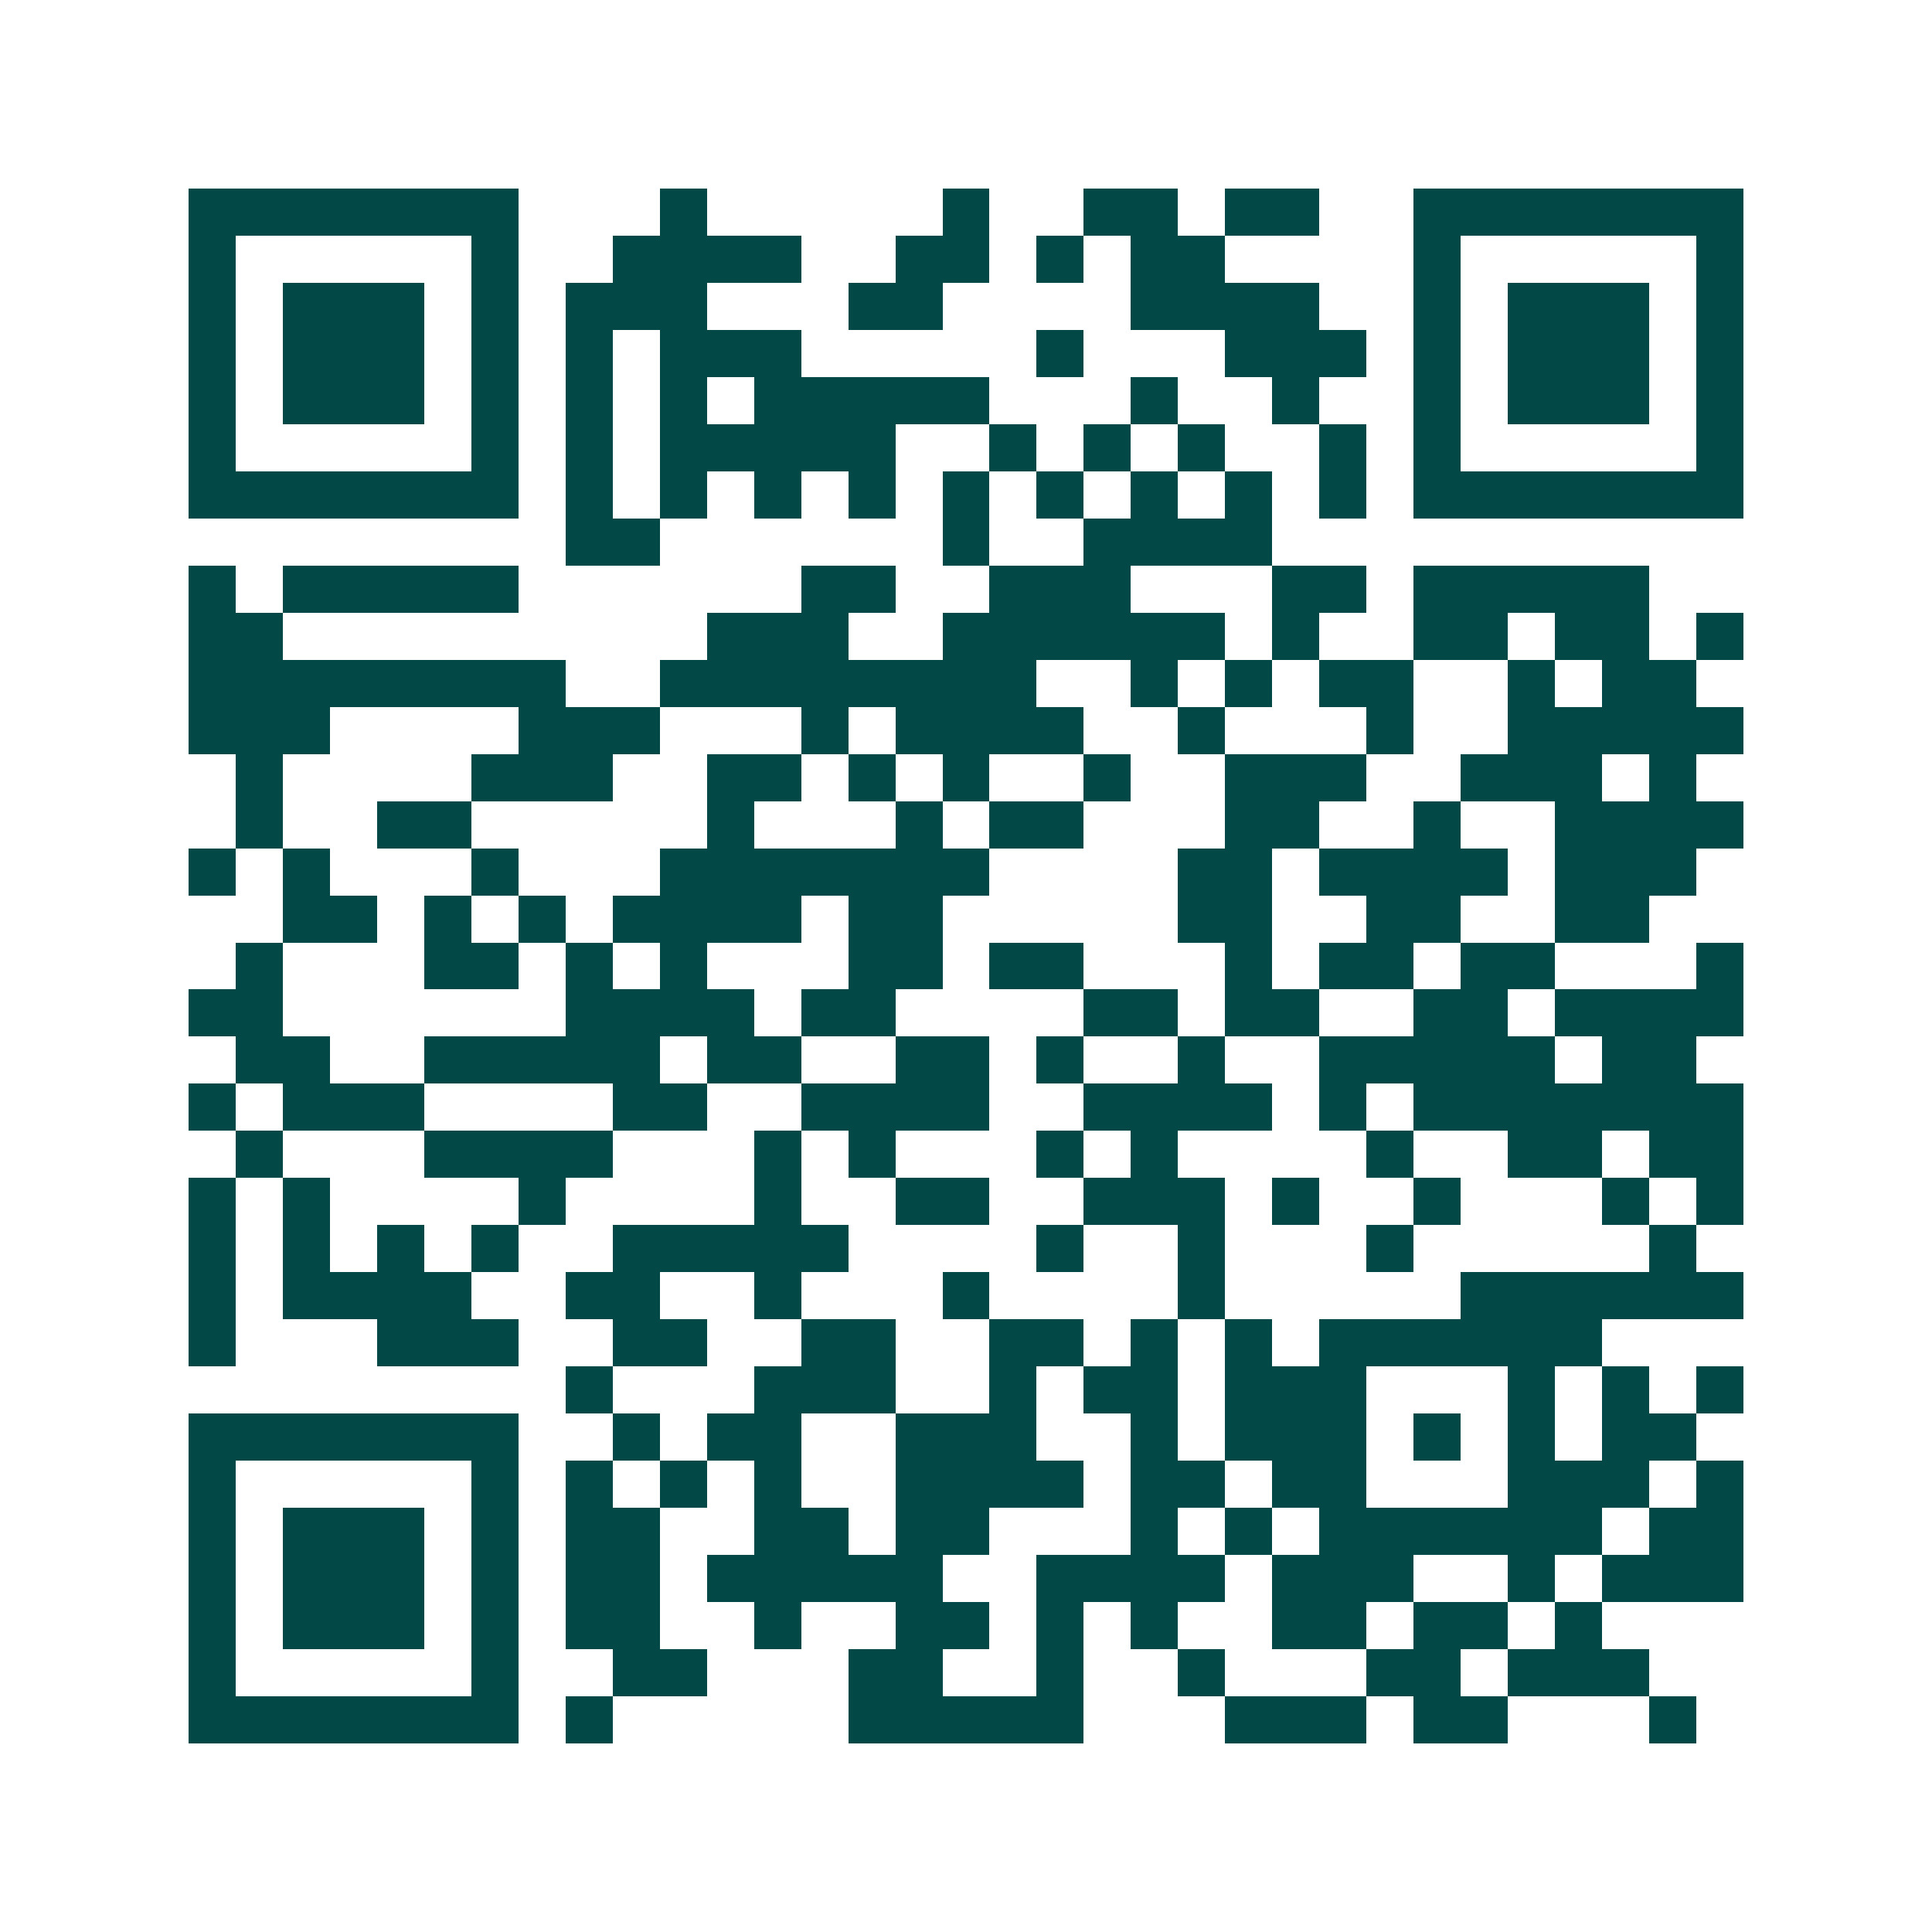 <svg xmlns="http://www.w3.org/2000/svg" width="200" height="200" viewBox="0 0 41 41" shape-rendering="crispEdges"><path fill="#ffffff" d="M0 0h41v41H0z"/><path stroke="#014847" d="M4 4.5h7m3 0h1m5 0h1m2 0h2m1 0h2m2 0h7M4 5.5h1m5 0h1m2 0h4m2 0h2m1 0h1m1 0h2m4 0h1m5 0h1M4 6.5h1m1 0h3m1 0h1m1 0h3m3 0h2m4 0h4m2 0h1m1 0h3m1 0h1M4 7.5h1m1 0h3m1 0h1m1 0h1m1 0h3m5 0h1m3 0h3m1 0h1m1 0h3m1 0h1M4 8.5h1m1 0h3m1 0h1m1 0h1m1 0h1m1 0h5m3 0h1m2 0h1m2 0h1m1 0h3m1 0h1M4 9.5h1m5 0h1m1 0h1m1 0h5m2 0h1m1 0h1m1 0h1m2 0h1m1 0h1m5 0h1M4 10.5h7m1 0h1m1 0h1m1 0h1m1 0h1m1 0h1m1 0h1m1 0h1m1 0h1m1 0h1m1 0h7M12 11.5h2m6 0h1m2 0h4M4 12.5h1m1 0h5m6 0h2m2 0h3m3 0h2m1 0h5M4 13.5h2m9 0h3m2 0h6m1 0h1m2 0h2m1 0h2m1 0h1M4 14.5h8m2 0h8m2 0h1m1 0h1m1 0h2m2 0h1m1 0h2M4 15.5h3m4 0h3m3 0h1m1 0h4m2 0h1m3 0h1m2 0h5M5 16.5h1m4 0h3m2 0h2m1 0h1m1 0h1m2 0h1m2 0h3m2 0h3m1 0h1M5 17.5h1m2 0h2m5 0h1m3 0h1m1 0h2m3 0h2m2 0h1m2 0h4M4 18.5h1m1 0h1m3 0h1m3 0h7m4 0h2m1 0h4m1 0h3M6 19.5h2m1 0h1m1 0h1m1 0h4m1 0h2m5 0h2m2 0h2m2 0h2M5 20.5h1m3 0h2m1 0h1m1 0h1m3 0h2m1 0h2m3 0h1m1 0h2m1 0h2m3 0h1M4 21.5h2m6 0h4m1 0h2m4 0h2m1 0h2m2 0h2m1 0h4M5 22.5h2m2 0h5m1 0h2m2 0h2m1 0h1m2 0h1m2 0h5m1 0h2M4 23.5h1m1 0h3m4 0h2m2 0h4m2 0h4m1 0h1m1 0h7M5 24.5h1m3 0h4m3 0h1m1 0h1m3 0h1m1 0h1m4 0h1m2 0h2m1 0h2M4 25.5h1m1 0h1m4 0h1m4 0h1m2 0h2m2 0h3m1 0h1m2 0h1m3 0h1m1 0h1M4 26.5h1m1 0h1m1 0h1m1 0h1m2 0h5m4 0h1m2 0h1m3 0h1m5 0h1M4 27.5h1m1 0h4m2 0h2m2 0h1m3 0h1m4 0h1m5 0h6M4 28.5h1m3 0h3m2 0h2m2 0h2m2 0h2m1 0h1m1 0h1m1 0h6M12 29.5h1m3 0h3m2 0h1m1 0h2m1 0h3m3 0h1m1 0h1m1 0h1M4 30.5h7m2 0h1m1 0h2m2 0h3m2 0h1m1 0h3m1 0h1m1 0h1m1 0h2M4 31.5h1m5 0h1m1 0h1m1 0h1m1 0h1m2 0h4m1 0h2m1 0h2m3 0h3m1 0h1M4 32.5h1m1 0h3m1 0h1m1 0h2m2 0h2m1 0h2m3 0h1m1 0h1m1 0h6m1 0h2M4 33.5h1m1 0h3m1 0h1m1 0h2m1 0h5m2 0h4m1 0h3m2 0h1m1 0h3M4 34.5h1m1 0h3m1 0h1m1 0h2m2 0h1m2 0h2m1 0h1m1 0h1m2 0h2m1 0h2m1 0h1M4 35.5h1m5 0h1m2 0h2m3 0h2m2 0h1m2 0h1m3 0h2m1 0h3M4 36.5h7m1 0h1m5 0h5m3 0h3m1 0h2m3 0h1"/></svg>
